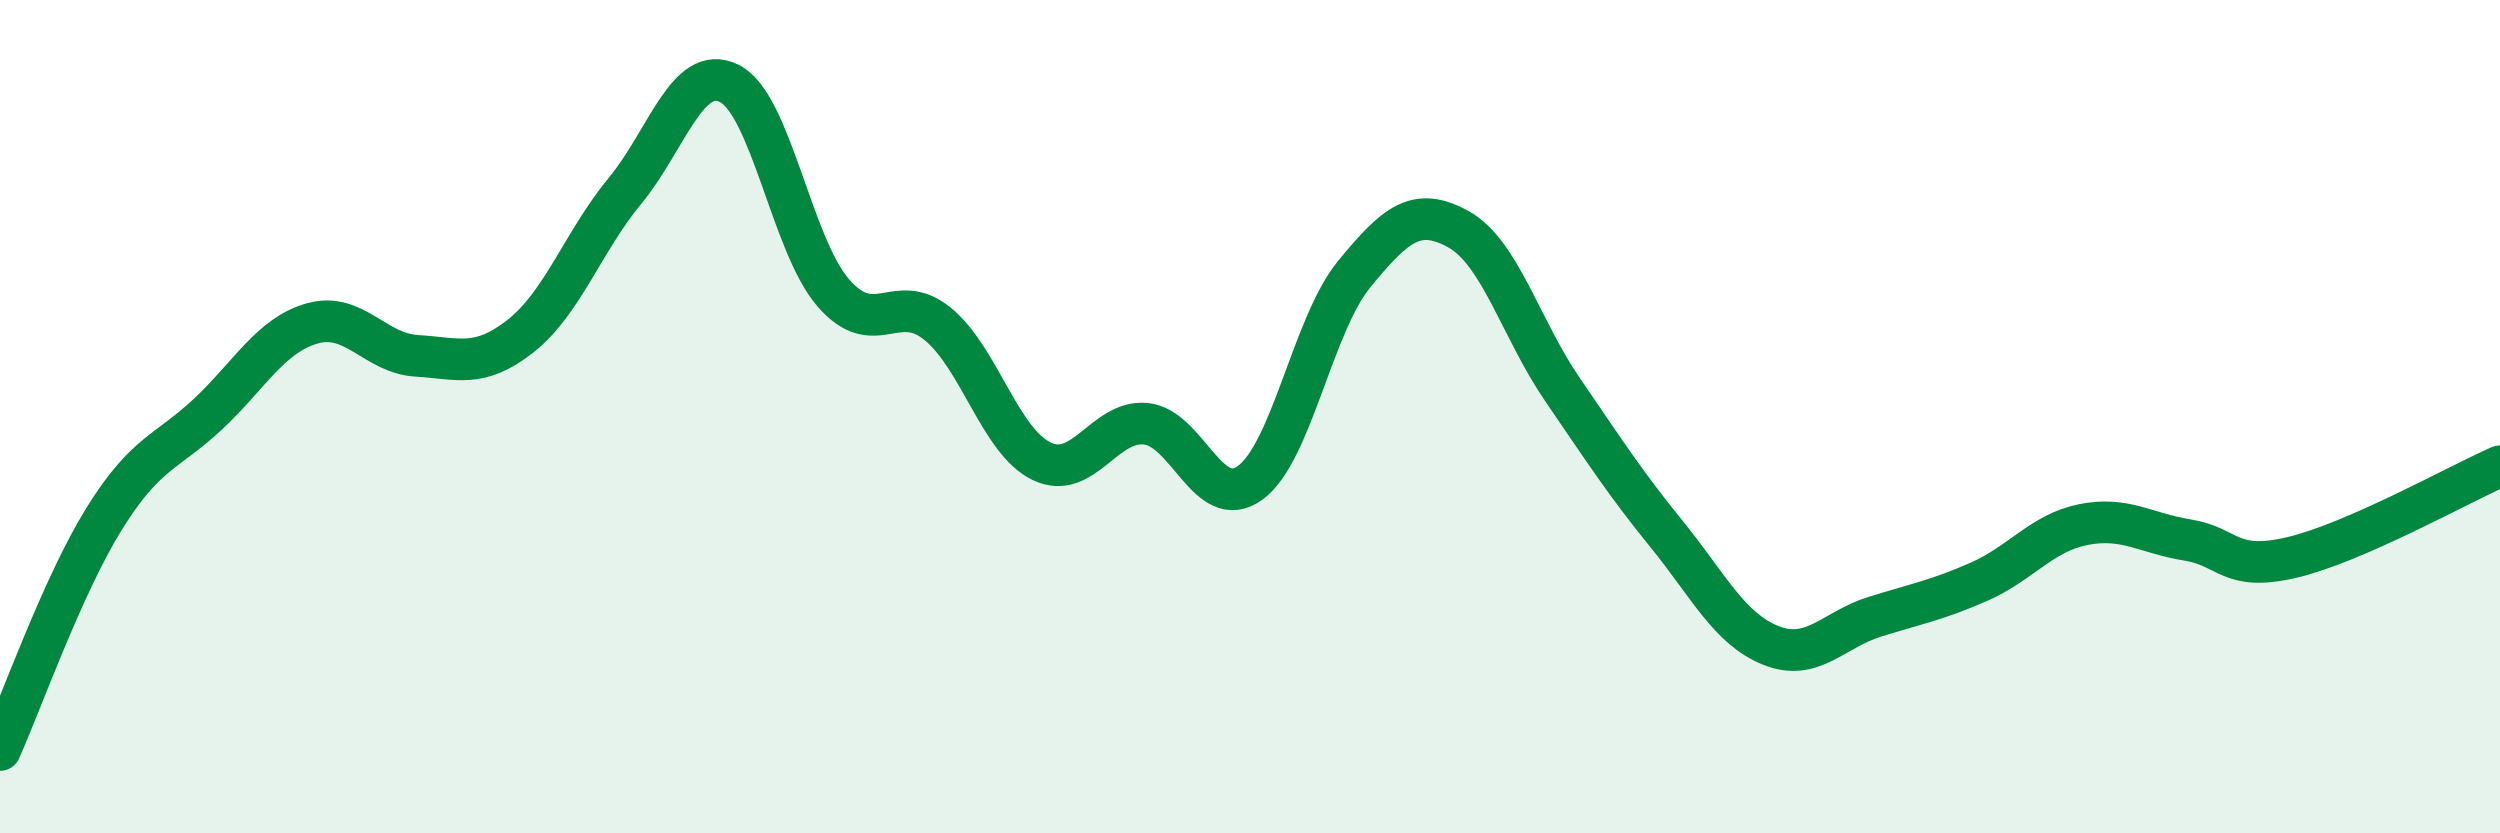 
    <svg width="60" height="20" viewBox="0 0 60 20" xmlns="http://www.w3.org/2000/svg">
      <path
        d="M 0,18 C 0.5,16.89 1.5,14.06 2.5,12.45 C 3.5,10.84 4,10.87 5,9.93 C 6,8.99 6.5,8.04 7.5,7.76 C 8.5,7.48 9,8.48 10,8.54 C 11,8.6 11.5,8.85 12.5,8.06 C 13.5,7.27 14,5.79 15,4.58 C 16,3.37 16.5,1.51 17.5,2 C 18.5,2.49 19,5.88 20,7.03 C 21,8.18 21.5,6.96 22.5,7.77 C 23.5,8.58 24,10.59 25,11.07 C 26,11.55 26.5,10.07 27.5,10.17 C 28.5,10.27 29,12.31 30,11.59 C 31,10.87 31.5,7.8 32.5,6.58 C 33.5,5.36 34,4.95 35,5.5 C 36,6.05 36.5,7.89 37.5,9.35 C 38.5,10.81 39,11.59 40,12.82 C 41,14.05 41.5,15.09 42.5,15.49 C 43.5,15.89 44,15.11 45,14.8 C 46,14.49 46.5,14.4 47.5,13.96 C 48.5,13.52 49,12.79 50,12.59 C 51,12.39 51.5,12.8 52.5,12.96 C 53.5,13.12 53.5,13.73 55,13.38 C 56.5,13.03 59,11.63 60,11.19L60 20L0 20Z"
        fill="#008740"
        opacity="0.1"
        stroke-linecap="round"
        stroke-linejoin="round"
      />
      <path
        d="M 0,18 C 0.5,16.89 1.5,14.06 2.5,12.45 C 3.5,10.84 4,10.87 5,9.93 C 6,8.99 6.5,8.04 7.5,7.76 C 8.5,7.48 9,8.48 10,8.54 C 11,8.6 11.5,8.85 12.5,8.06 C 13.5,7.27 14,5.79 15,4.58 C 16,3.37 16.5,1.51 17.5,2 C 18.5,2.49 19,5.88 20,7.03 C 21,8.18 21.5,6.96 22.5,7.77 C 23.5,8.58 24,10.59 25,11.07 C 26,11.55 26.5,10.07 27.5,10.17 C 28.5,10.27 29,12.31 30,11.59 C 31,10.87 31.5,7.8 32.5,6.58 C 33.5,5.36 34,4.95 35,5.5 C 36,6.05 36.5,7.89 37.5,9.35 C 38.5,10.81 39,11.59 40,12.82 C 41,14.05 41.5,15.09 42.5,15.49 C 43.5,15.89 44,15.11 45,14.8 C 46,14.49 46.5,14.4 47.5,13.96 C 48.5,13.52 49,12.79 50,12.59 C 51,12.39 51.5,12.8 52.5,12.96 C 53.5,13.12 53.5,13.73 55,13.38 C 56.5,13.03 59,11.63 60,11.19"
        stroke="#008740"
        stroke-width="1"
        fill="none"
        stroke-linecap="round"
        stroke-linejoin="round"
      />
    </svg>
  